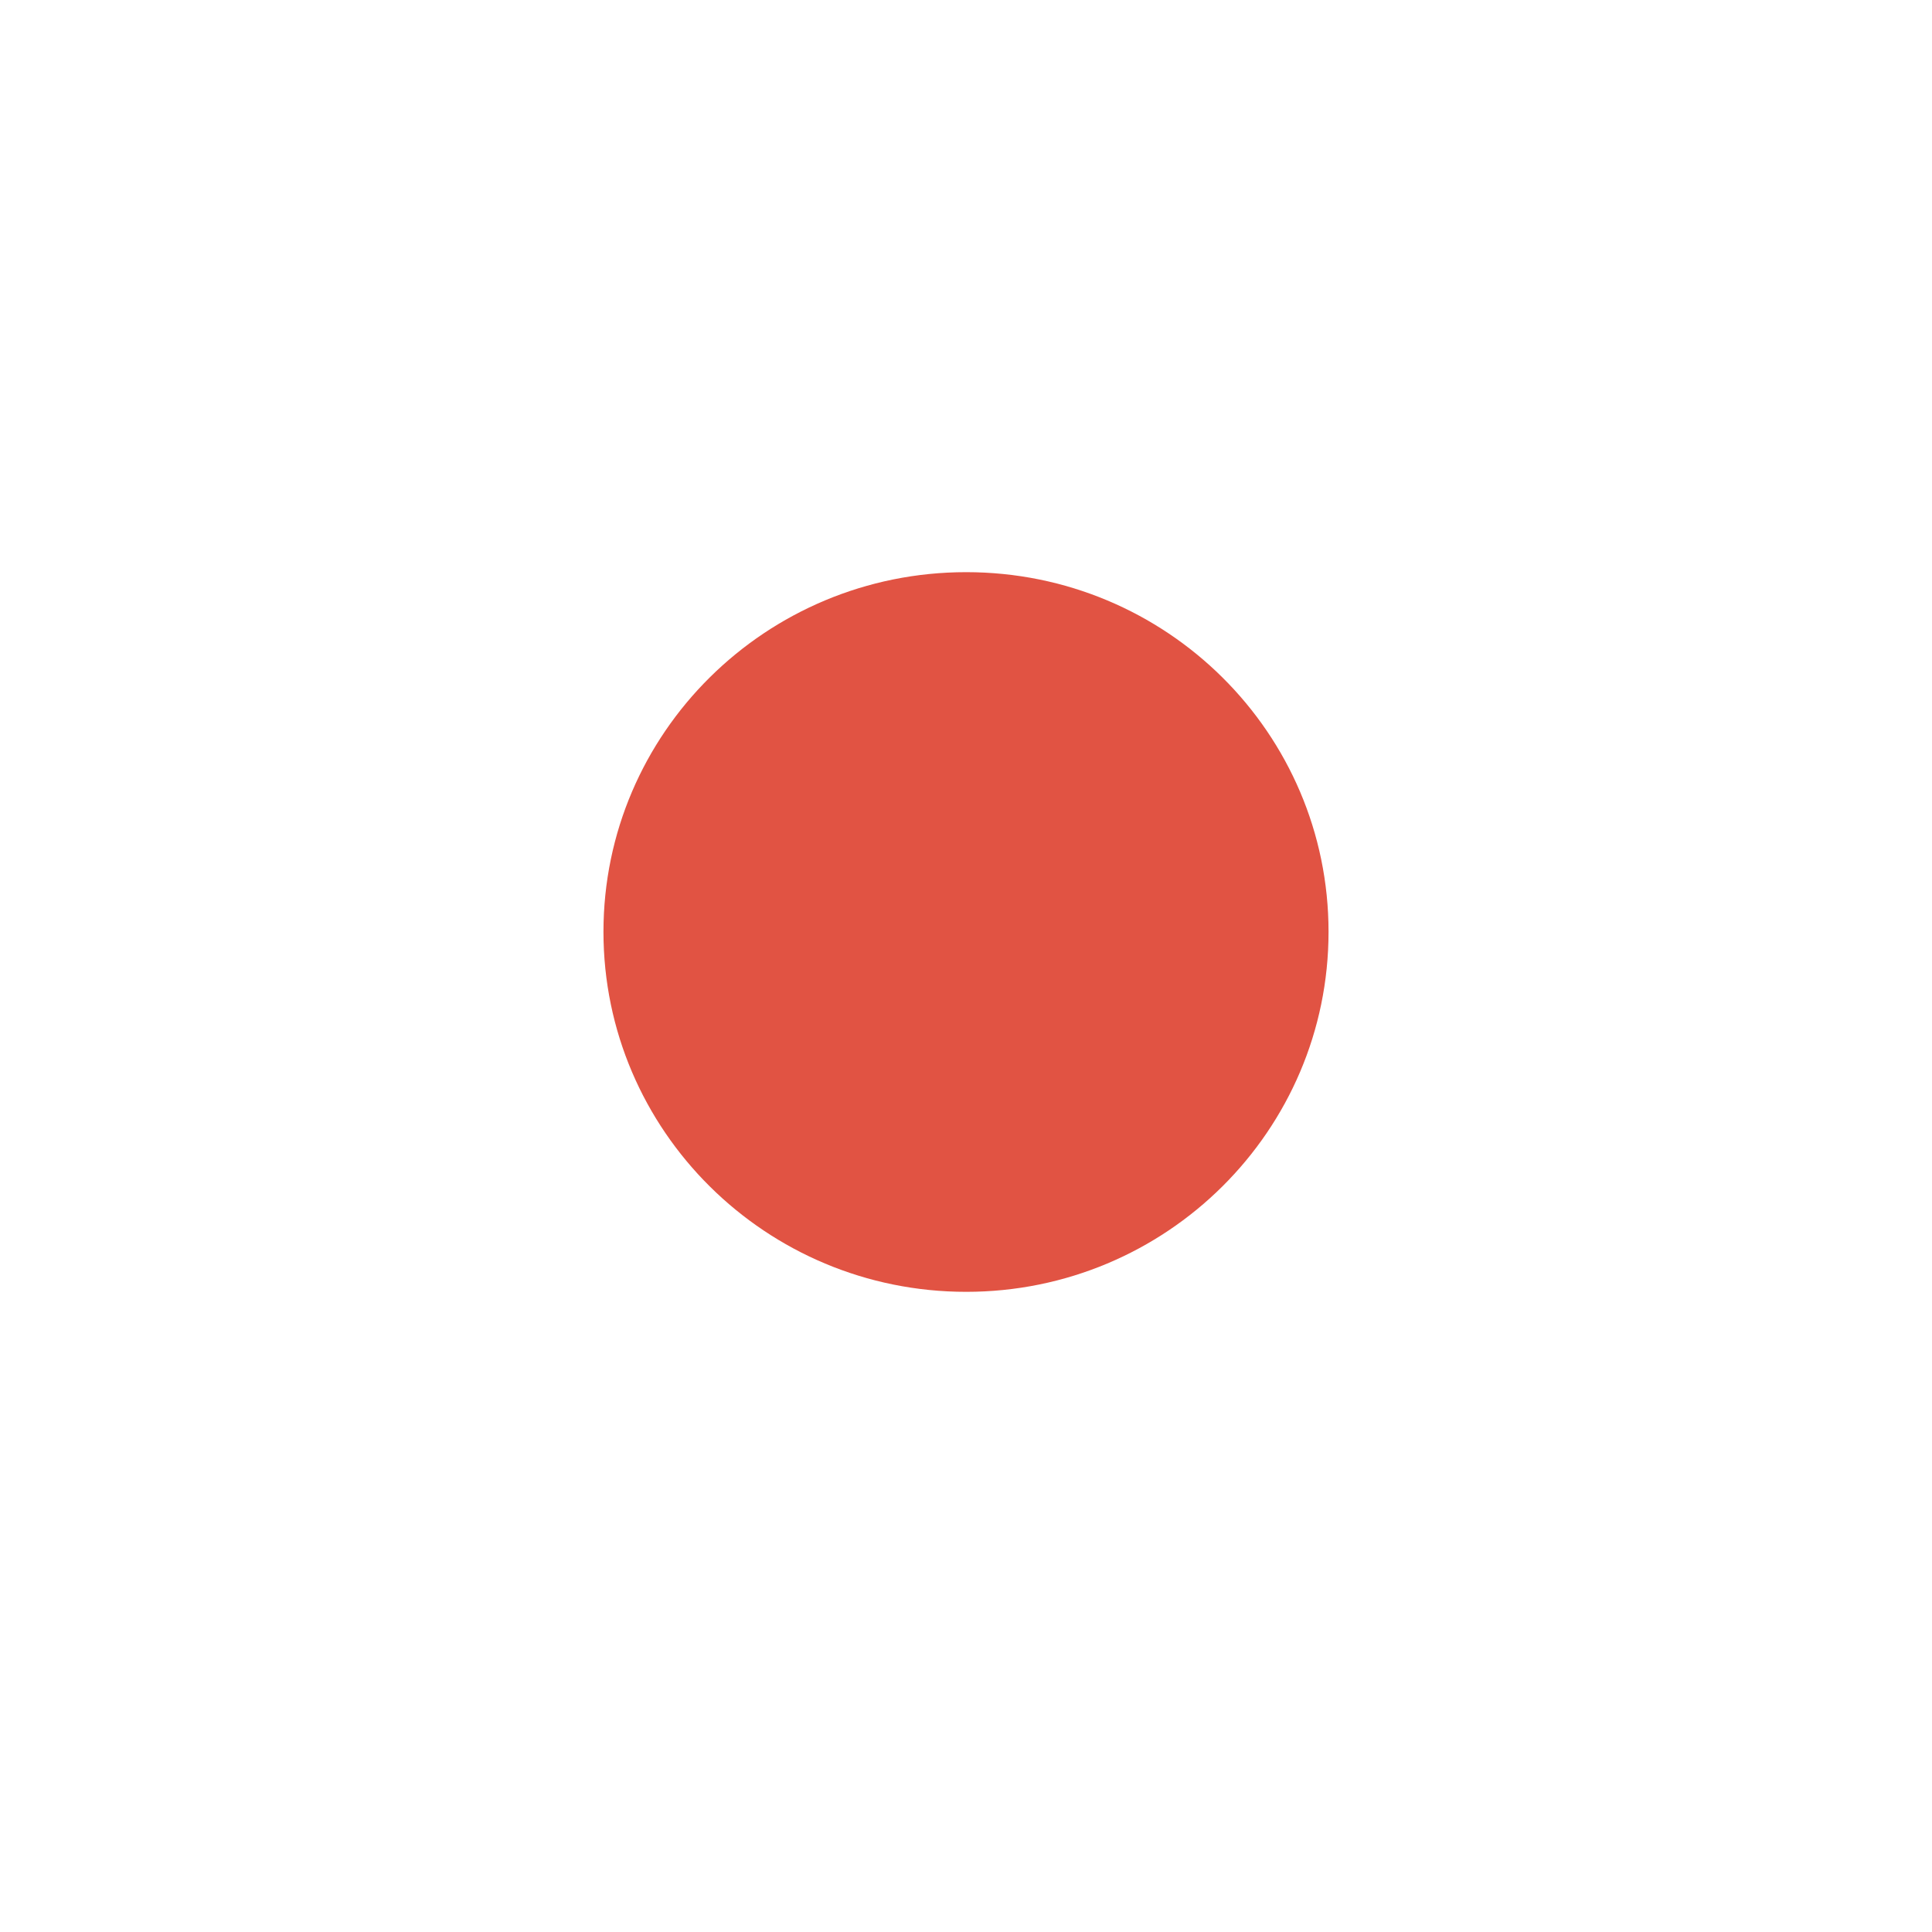 <?xml version="1.0" ?><!DOCTYPE svg  PUBLIC '-//W3C//DTD SVG 1.1//EN'  'http://www.w3.org/Graphics/SVG/1.1/DTD/svg11.dtd'><svg enable-background="new 0 0 100 100" height="100px" version="1.1" viewBox="0 0 100 100" width="100px" xml:space="preserve" xmlns="http://www.w3.org/2000/svg" xmlns:xlink="http://www.w3.org/1999/xlink"><g id="Layer_1"><g><g enable-background="new    "><g><path d="M50.009,29.615c10.364,0,18.756,8.328,18.756,18.616s-8.392,18.634-18.756,18.634      S31.235,58.52,31.235,48.231S39.645,29.615,50.009,29.615z" fill="#E15343"/></g><g enable-background="new    "><defs><path d="M68.765,48.231v3.521c0,10.286-8.392,18.633-18.756,18.633       s-18.773-8.347-18.773-18.633v-3.521c0,10.288,8.409,18.634,18.773,18.634S68.765,58.52,68.765,48.231z" enable-background="new    " id="SVGID_9_"/></defs><clipPath id="SVGID_2_"/><g clip-path="url(#SVGID_2_)" enable-background="new    "><path d="M68.765,48.231v3.521c0,0.904-0.064,1.796-0.19,2.666v-3.521C68.7,50.026,68.765,49.137,68.765,48.231" fill="#8C3323"/><path d="M68.574,50.897v3.521c-0.15,1.031-0.383,2.037-0.695,3.006v-3.521       C68.191,52.935,68.424,51.931,68.574,50.897" fill="#8C3323"/><path d="M67.879,53.903v3.521c-0.367,1.145-0.844,2.24-1.416,3.277V57.18       C67.035,56.144,67.512,55.049,67.879,53.903" fill="#8C3323"/><path d="M66.463,57.18v3.521c-3.185,5.77-9.355,9.684-16.454,9.684c-10.364,0-18.773-8.347-18.773-18.633       v-3.521c0,10.288,8.409,18.634,18.773,18.634C57.107,66.865,63.278,62.951,66.463,57.18" fill="#8C3323"/></g></g></g></g></g></svg>